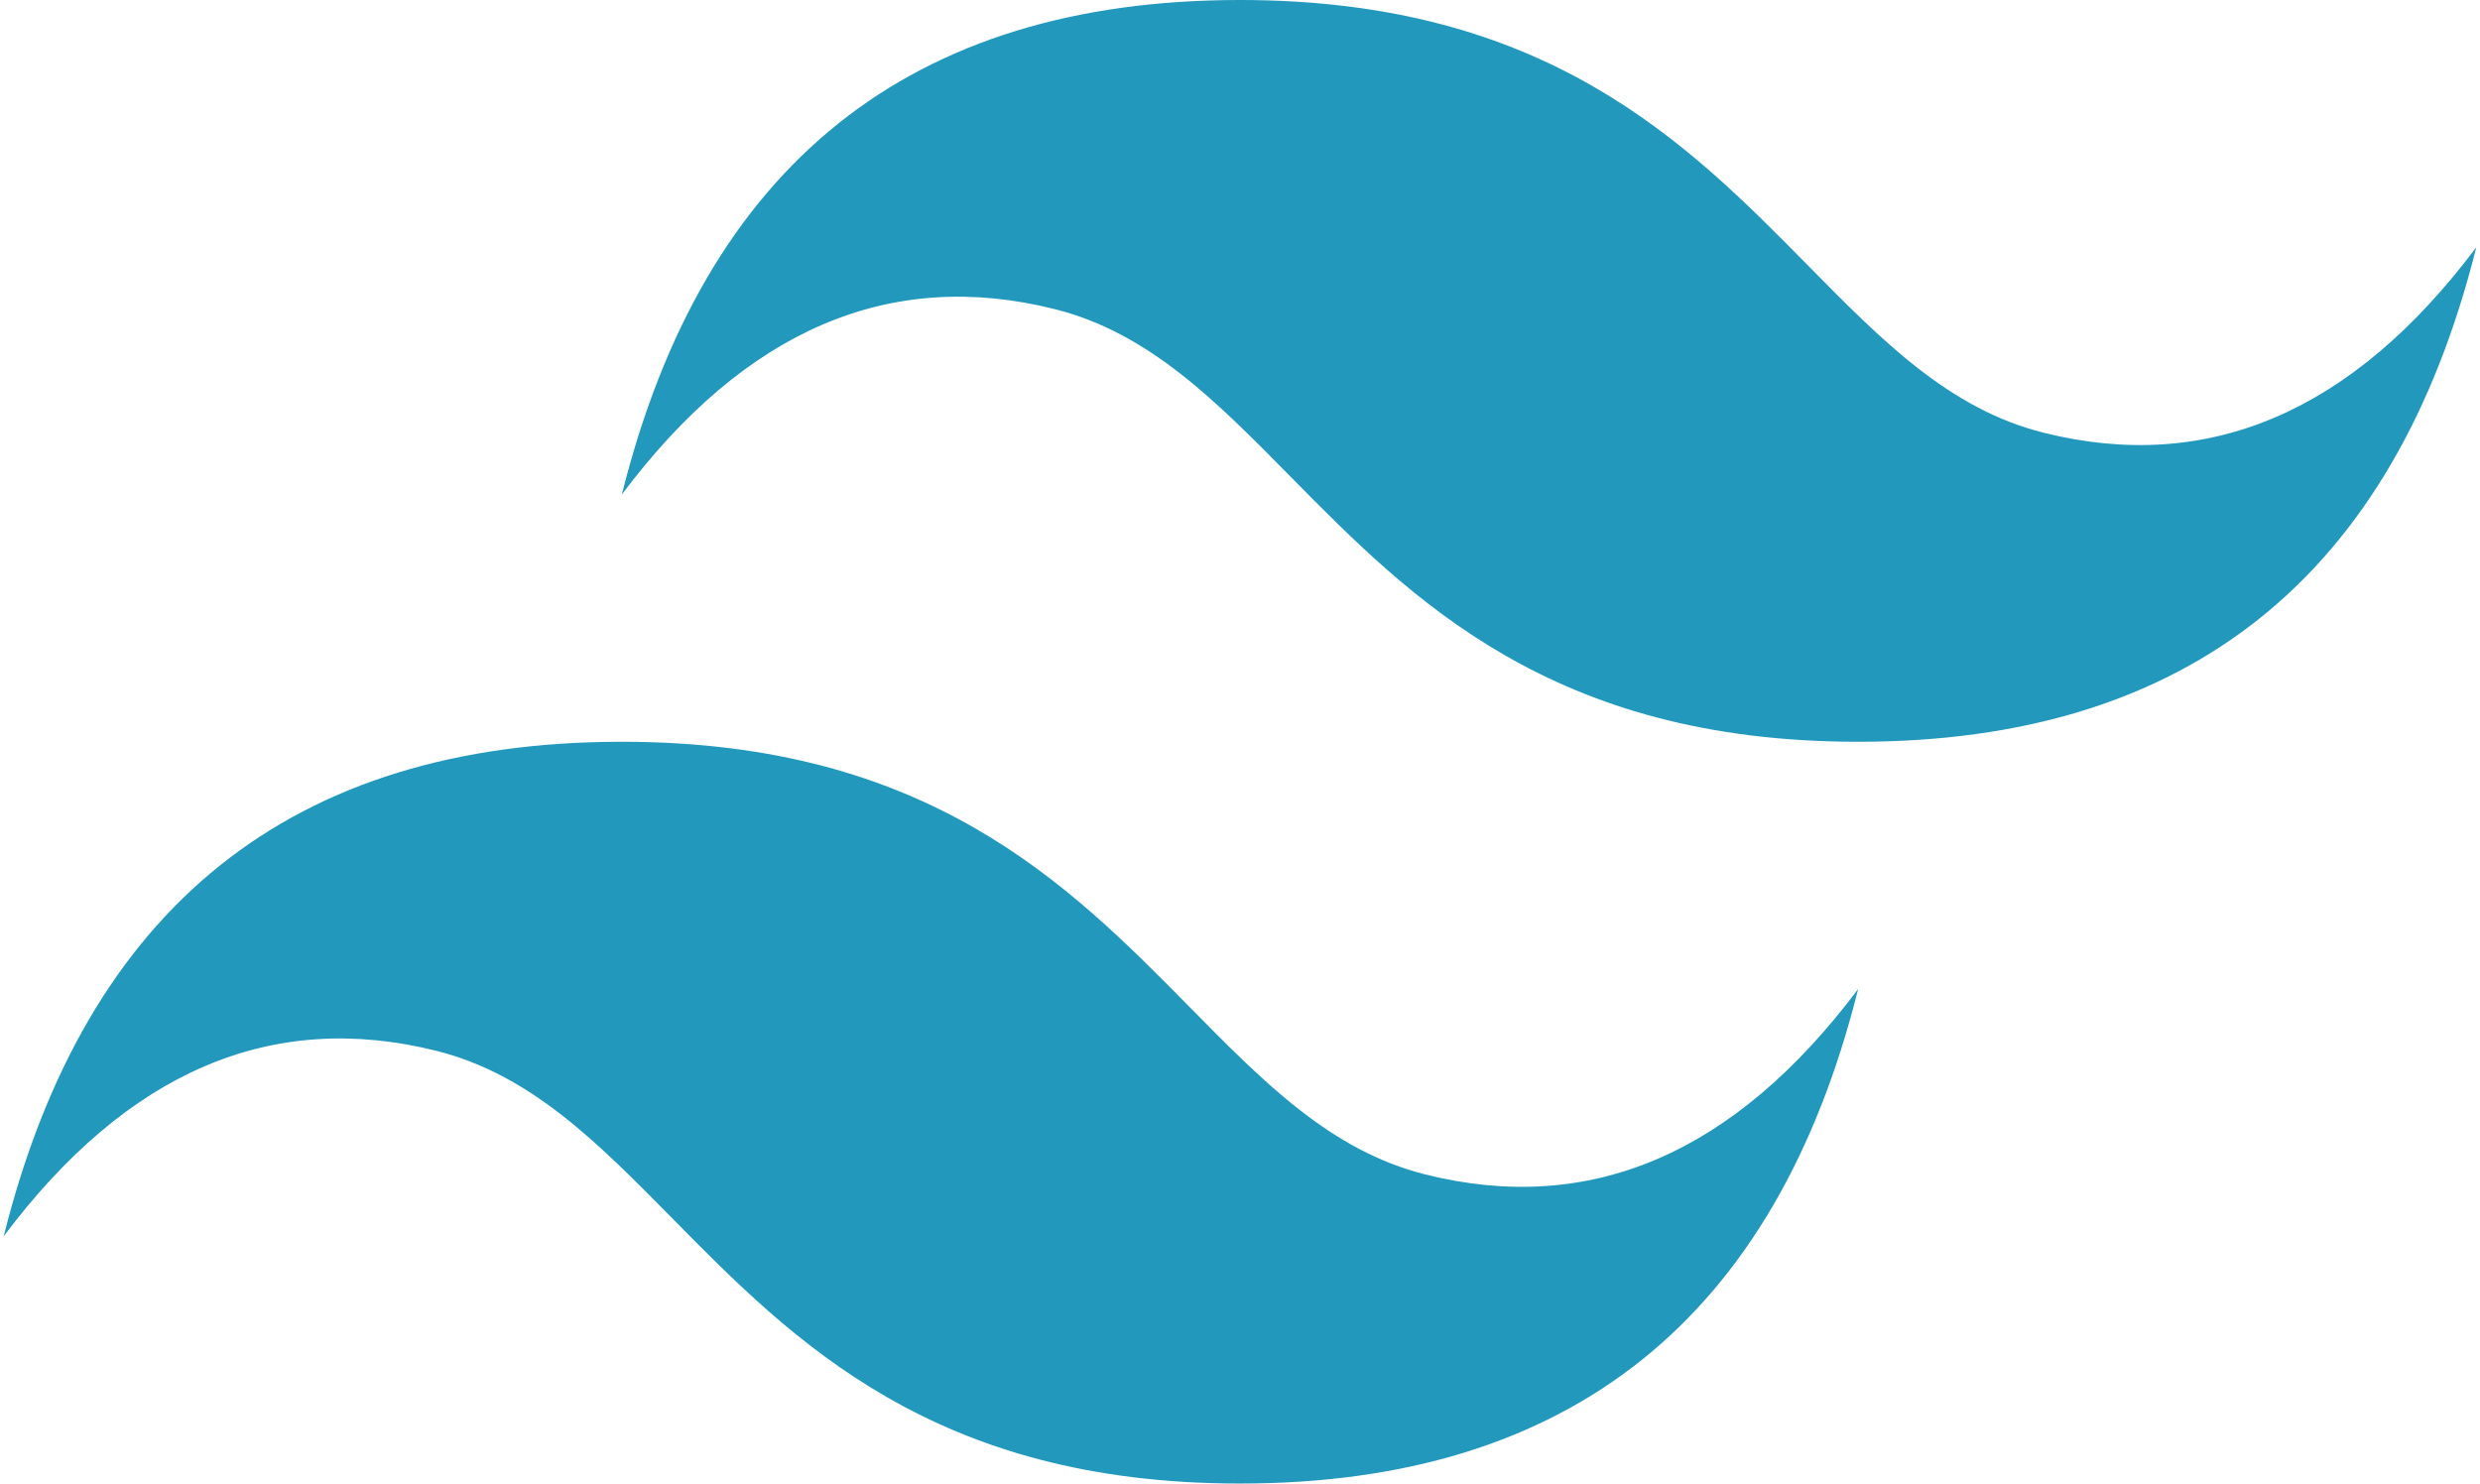 <svg width="112" height="67" viewBox="0 0 112 67" fill="none" xmlns="http://www.w3.org/2000/svg">
<path d="M56 0C41.111 0 31.805 7.444 28.083 22.333C33.666 14.889 40.18 12.097 47.625 13.958C51.872 15.02 54.908 18.102 58.269 21.513C63.743 27.069 70.078 33.5 83.916 33.5C98.805 33.5 108.111 26.056 111.833 11.167C106.25 18.611 99.736 21.403 92.291 19.542C88.044 18.48 85.008 15.398 81.648 11.987C76.174 6.431 69.838 0 56 0ZM28.083 33.5C13.194 33.5 3.889 40.944 0.167 55.833C5.75 48.389 12.264 45.597 19.708 47.458C23.956 48.52 26.991 51.602 30.352 55.013C35.826 60.569 42.162 67 56 67C70.889 67 80.194 59.556 83.916 44.667C78.333 52.111 71.819 54.903 64.375 53.042C60.127 51.98 57.092 48.898 53.731 45.487C48.257 39.931 41.921 33.5 28.083 33.5Z" fill="url(#paint0_linear_31_4102)"/>
<defs>
<linearGradient id="paint0_linear_31_4102" x1="-793.908" y1="3301.76" x2="26567.6" y2="12792" gradientUnits="userSpaceOnUse">
<stop stop-color="#2298BD"/>
<stop offset="1" stop-color="#0ED7B5"/>
</linearGradient>
</defs>
</svg>
